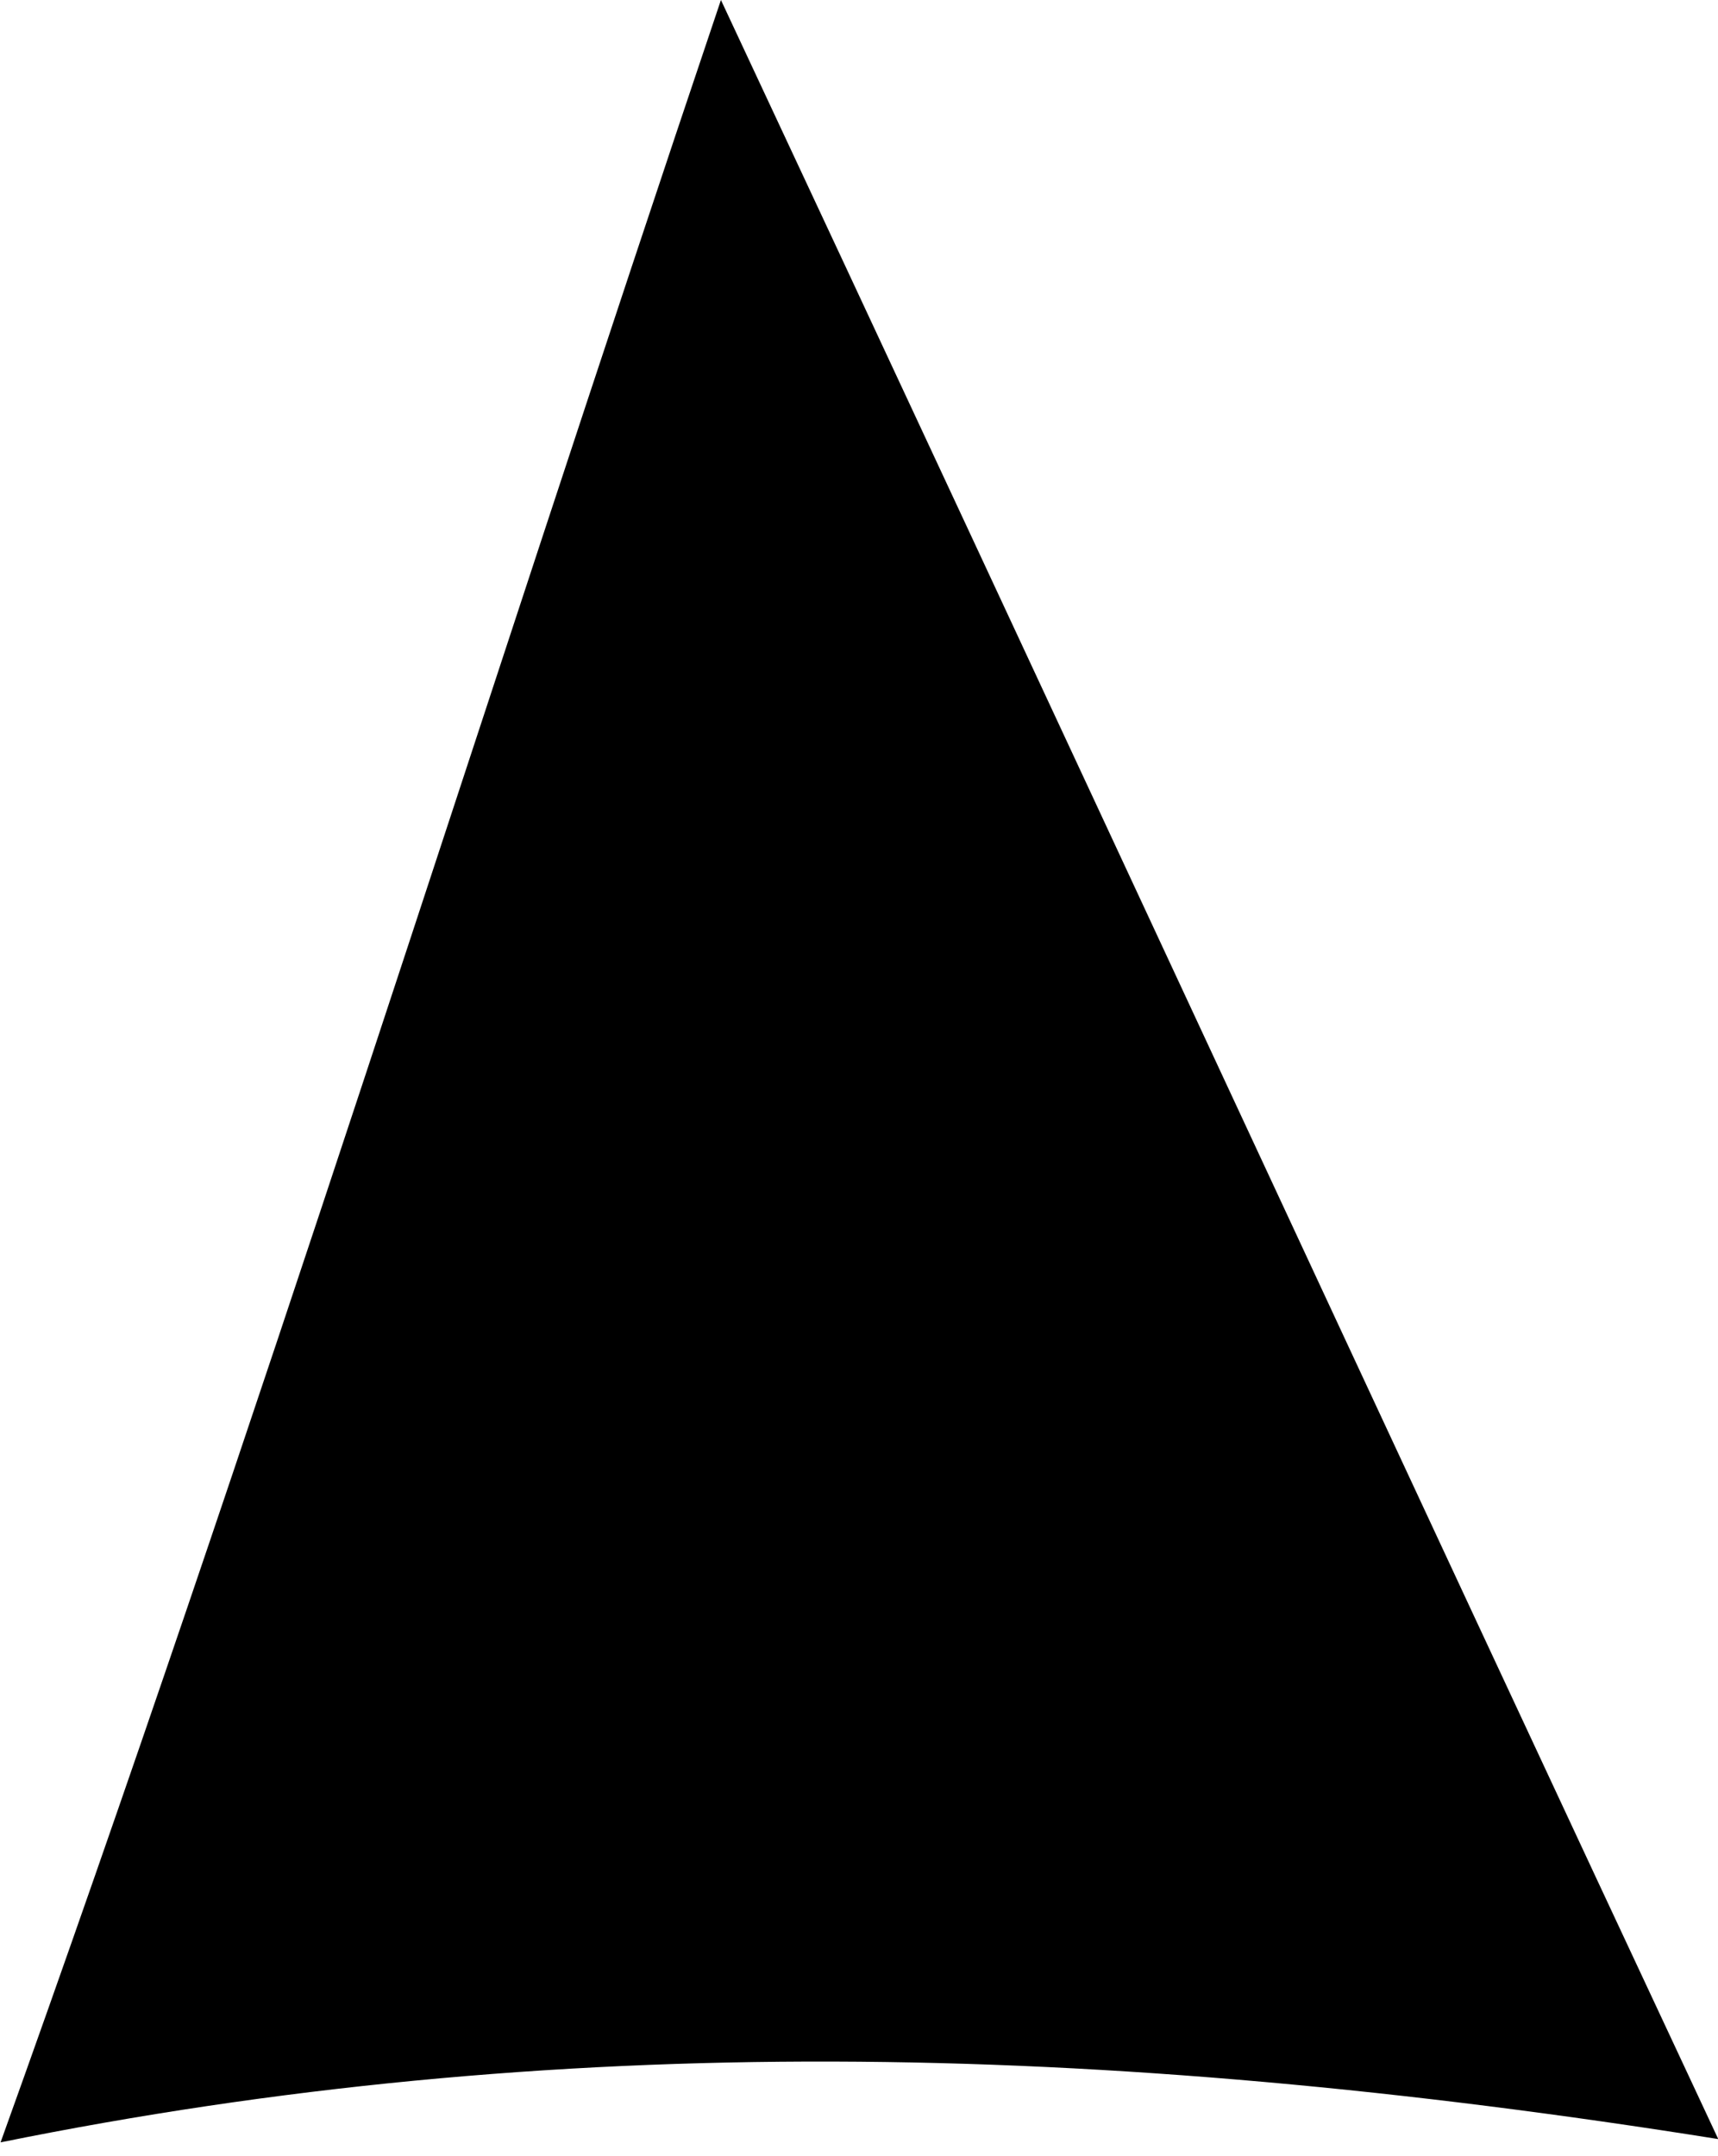 <svg xmlns="http://www.w3.org/2000/svg" width="110" height="138" viewBox="0 0 110 138"><g><g><path d="M110.017 136.901c-39.846-6.348-74.64-6.95-109.98.21C16.467 91.426 30.679 45.881 46.16 0c21.098 45.05 42.75 91.834 63.856 136.901z"/></g></g></svg>